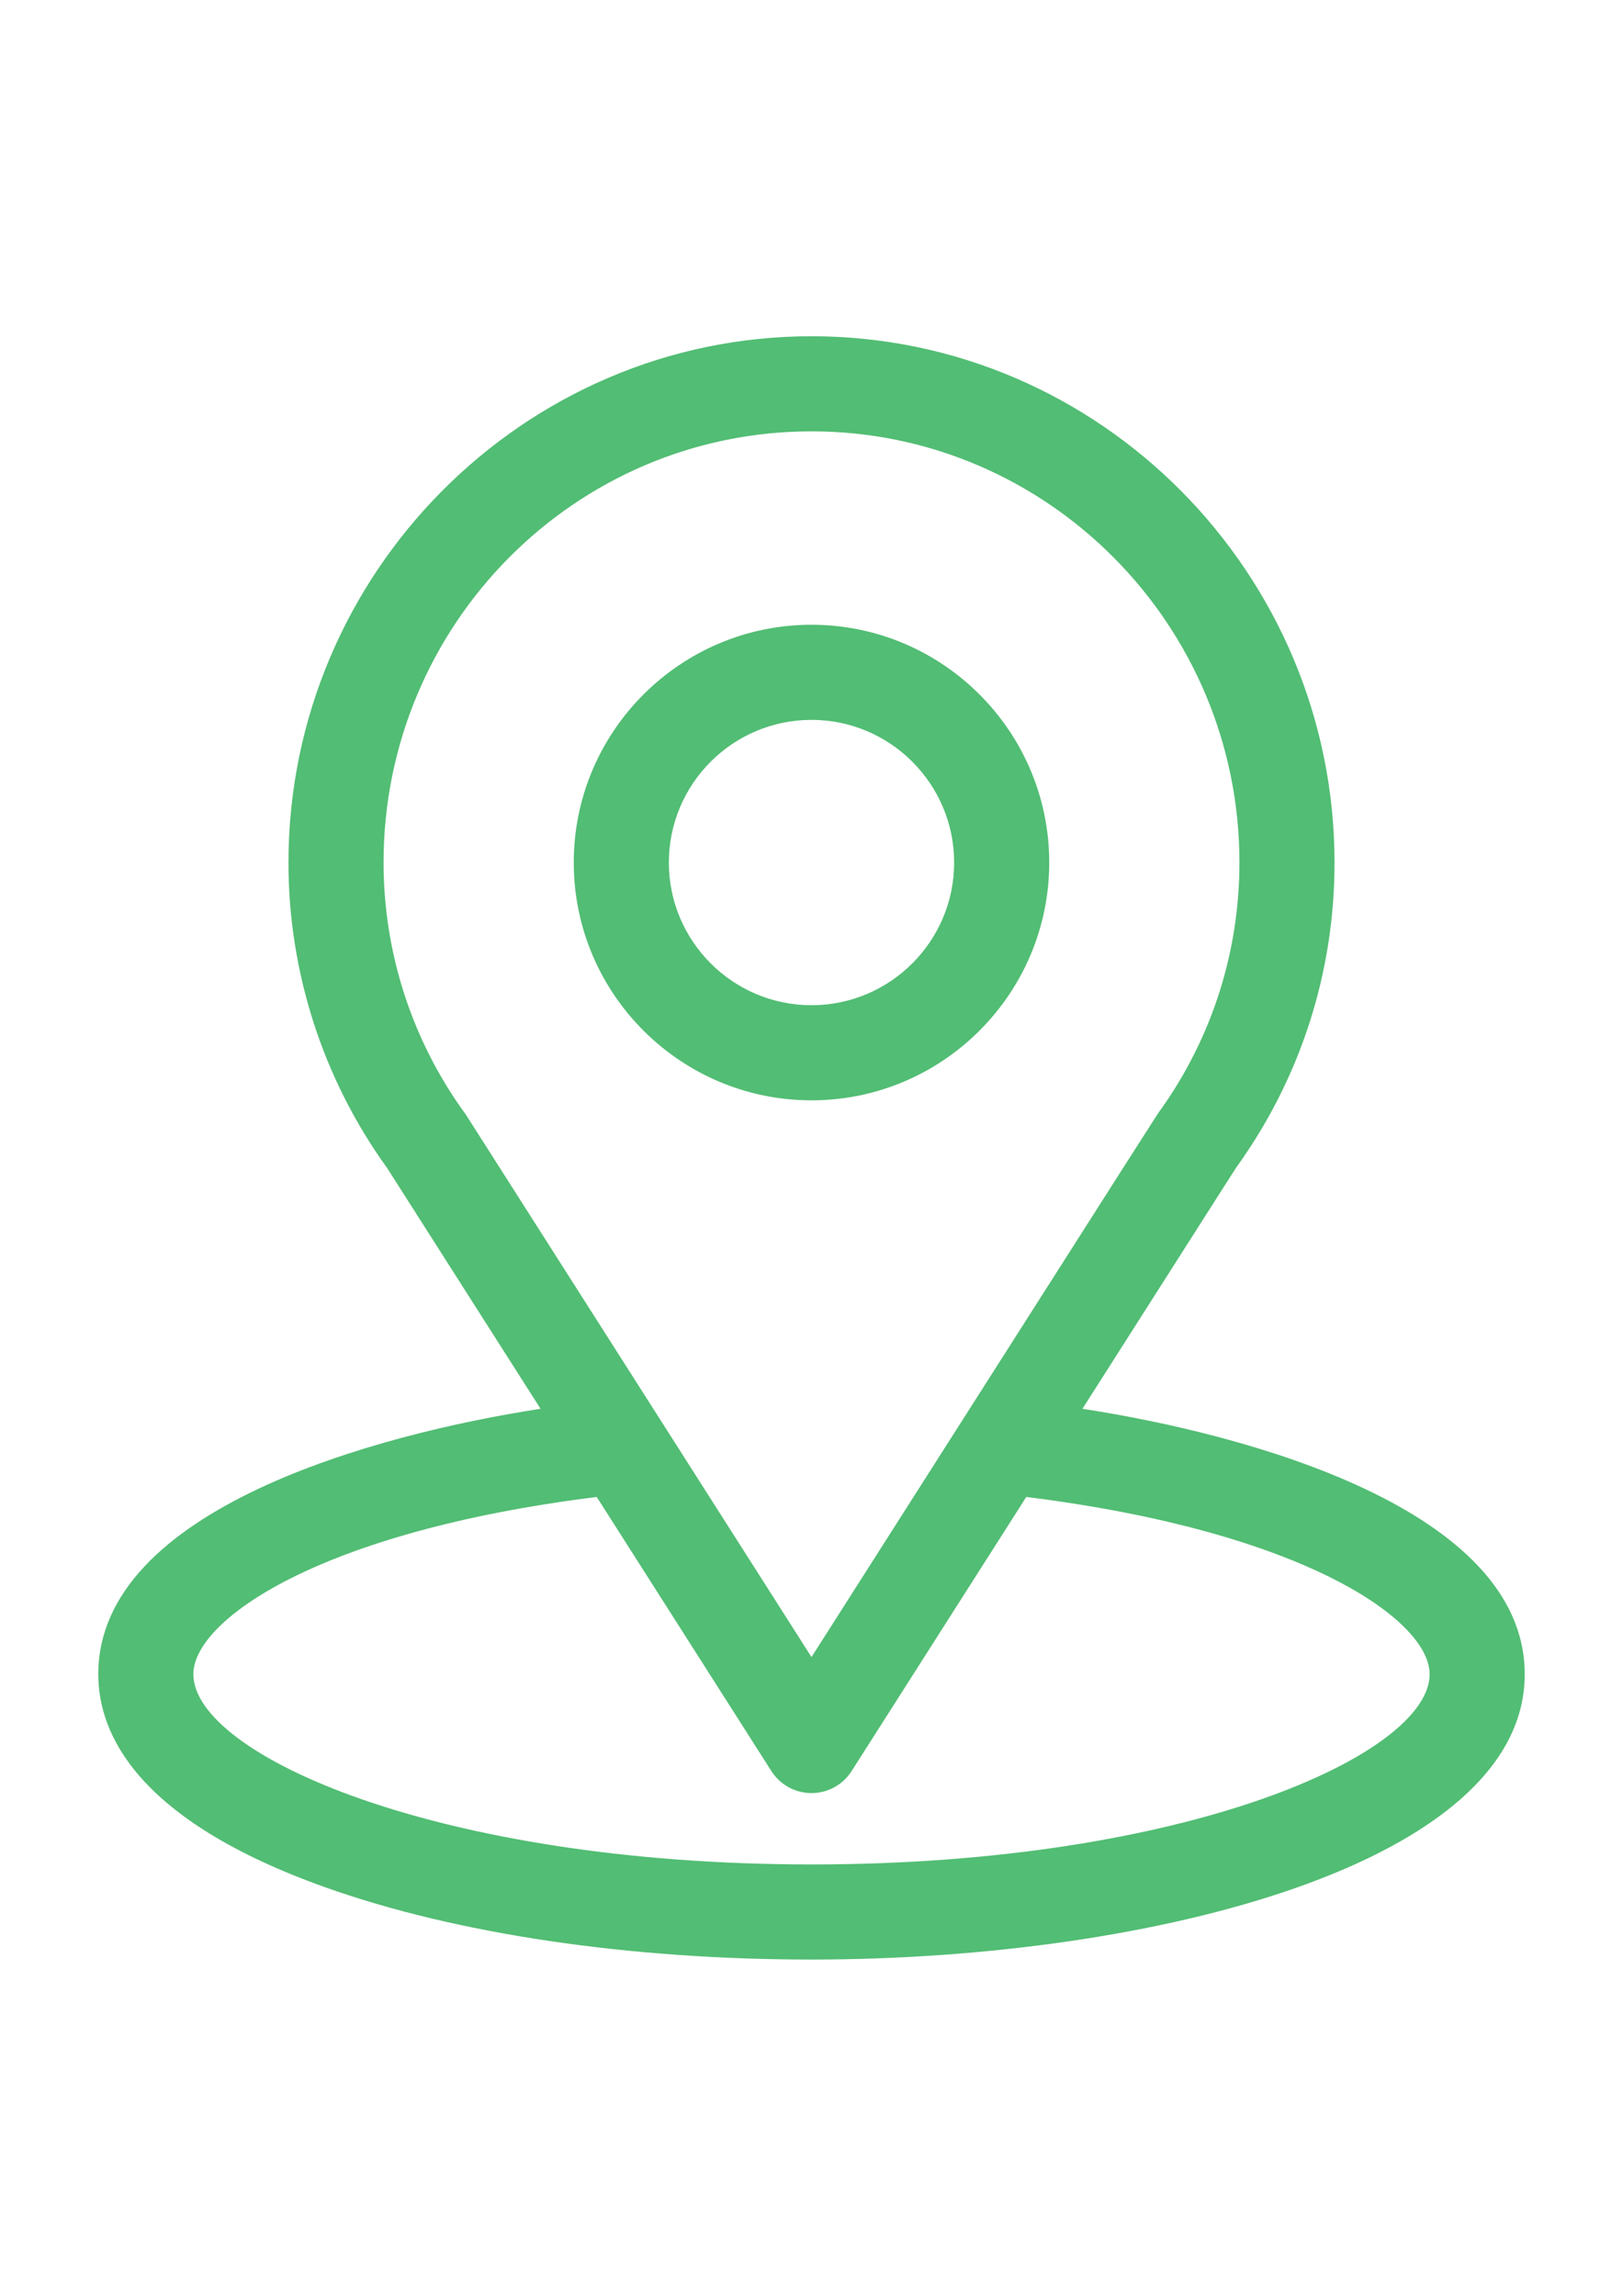 <?xml version="1.0" encoding="utf-8"?>
<!-- Generator: Adobe Illustrator 15.0.0, SVG Export Plug-In . SVG Version: 6.00 Build 0)  -->
<!DOCTYPE svg PUBLIC "-//W3C//DTD SVG 1.1//EN" "http://www.w3.org/Graphics/SVG/1.1/DTD/svg11.dtd">
<svg version="1.1" id="Capa_1" xmlns:x="http://ns.adobe.com/Extensibility/1.0/" xmlns:i="http://ns.adobe.com/AdobeIllustrator/10.0/" xmlns:graph="http://ns.adobe.com/Graphs/1.0/"
	 xmlns="http://www.w3.org/2000/svg" xmlns:xlink="http://www.w3.org/1999/xlink" x="0px" y="0px" width="595.281px"
	 height="841.89px" viewBox="0 0 595.281 841.89" enable-background="new 0 0 595.281 841.89" xml:space="preserve">
<g>
	<g>
		<path fill="#52BD74" d="M397.019,516.615c63.347-99.399,55.384-86.998,57.207-89.59c23.063-32.529,35.252-70.814,35.252-110.719
			c0-105.825-85.875-193.001-191.837-193.001c-105.618,0-191.838,87.004-191.838,193.001c0,39.879,12.445,79.167,36.263,112.133
			l56.194,88.176c-60.081,9.232-162.216,36.748-162.216,97.332c0,22.084,14.415,53.557,83.085,78.082
			c47.951,17.125,111.347,26.557,178.512,26.557c125.596,0,261.598-35.428,261.598-104.639
			C559.238,553.351,457.222,525.867,397.019,516.615z M171.2,409.254c-0.192-0.3-0.392-0.593-0.601-0.881
			c-19.82-27.267-29.917-59.581-29.917-92.067c0-87.22,70.231-158.122,156.958-158.122c86.546,0,156.958,70.933,156.958,158.122
			c0,32.538-9.907,63.756-28.653,90.305c-1.683,2.216,7.084-11.401-128.305,201.045L171.2,409.254z M297.64,683.705
			c-137.187,0-226.718-40.324-226.718-69.758c0-19.785,46.004-52.314,147.946-64.994l64.065,100.527
			c3.202,5.023,8.748,8.066,14.707,8.066c5.958,0,11.505-3.043,14.706-8.066l64.064-100.527
			c101.942,12.68,147.949,45.209,147.949,64.994C524.359,643.13,435.632,683.705,297.64,683.705z"/>
	</g>
</g>
<g>
	<g>
		<path fill="#52BD74" d="M297.64,229.106c-48.082,0-87.199,39.118-87.199,87.2s39.118,87.199,87.199,87.199
			c48.082,0,87.199-39.118,87.199-87.199C384.839,268.224,345.722,229.106,297.64,229.106z M297.64,368.625
			c-28.849,0-52.319-23.471-52.319-52.319c0-28.849,23.47-52.32,52.319-52.32c28.85,0,52.32,23.471,52.32,52.32
			C349.96,345.155,326.49,368.625,297.64,368.625z"/>
	</g>
</g>
</svg>
